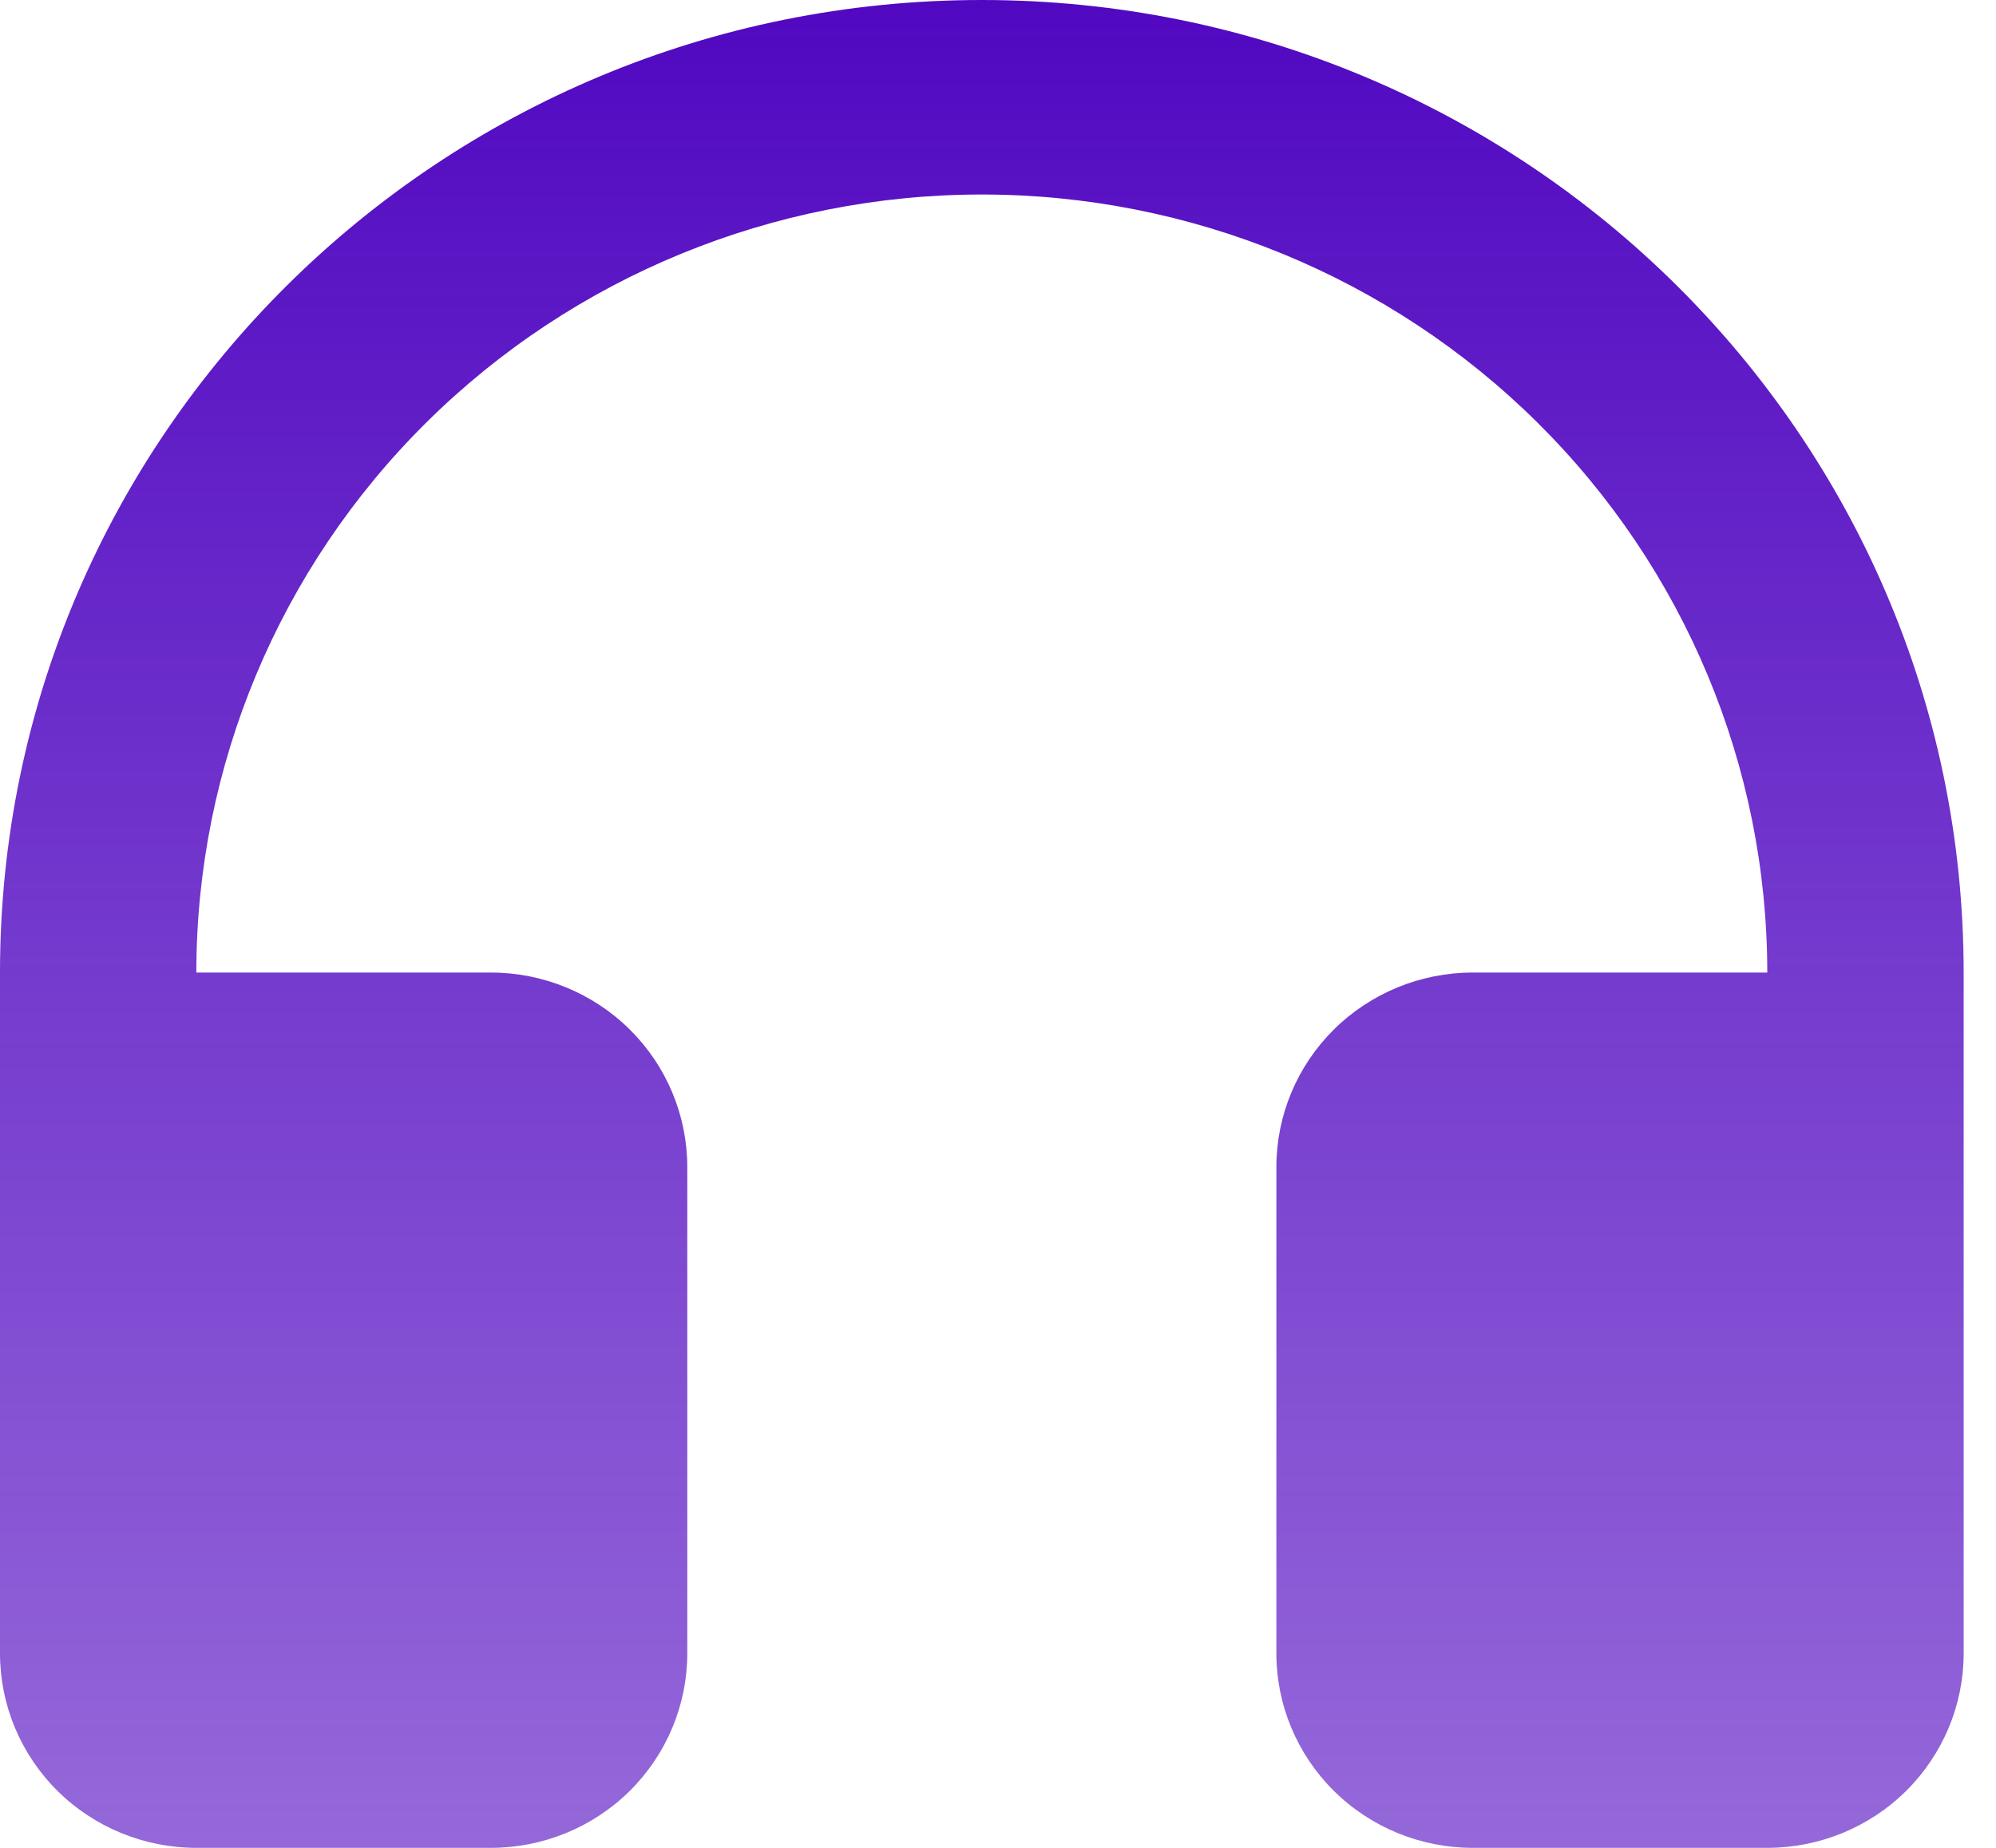 <svg width="54" height="50" viewBox="0 0 54 50" fill="none" xmlns="http://www.w3.org/2000/svg">
<path d="M5.312 26.316H13.281C14.69 26.316 16.041 26.87 17.038 27.857C18.034 28.844 18.594 30.183 18.594 31.579V44.737C18.594 46.133 18.034 47.471 17.038 48.459C16.041 49.446 14.69 50 13.281 50H5.312C3.904 50 2.552 49.446 1.556 48.459C0.56 47.471 0 46.133 0 44.737V26.316C0 11.782 11.892 0 26.562 0C41.233 0 53.125 11.782 53.125 26.316V44.737C53.125 46.133 52.565 47.471 51.569 48.459C50.573 49.446 49.221 50 47.812 50H39.844C38.435 50 37.084 49.446 36.087 48.459C35.091 47.471 34.531 46.133 34.531 44.737V31.579C34.531 30.183 35.091 28.844 36.087 27.857C37.084 26.87 38.435 26.316 39.844 26.316H47.812C47.812 20.732 45.574 15.377 41.589 11.429C37.603 7.481 32.198 5.263 26.562 5.263C20.927 5.263 15.522 7.481 11.537 11.429C7.551 15.377 5.312 20.732 5.312 26.316Z" fill="url(#paint0_linear_1322_2309)"/>
<defs>
<linearGradient id="paint0_linear_1322_2309" x1="26.562" y1="0" x2="26.562" y2="50" gradientUnits="userSpaceOnUse">
<stop stop-color="#5108C1"/>
<stop offset="1" stop-color="#5108C1" stop-opacity="0.61"/>
</linearGradient>
</defs>
</svg>
